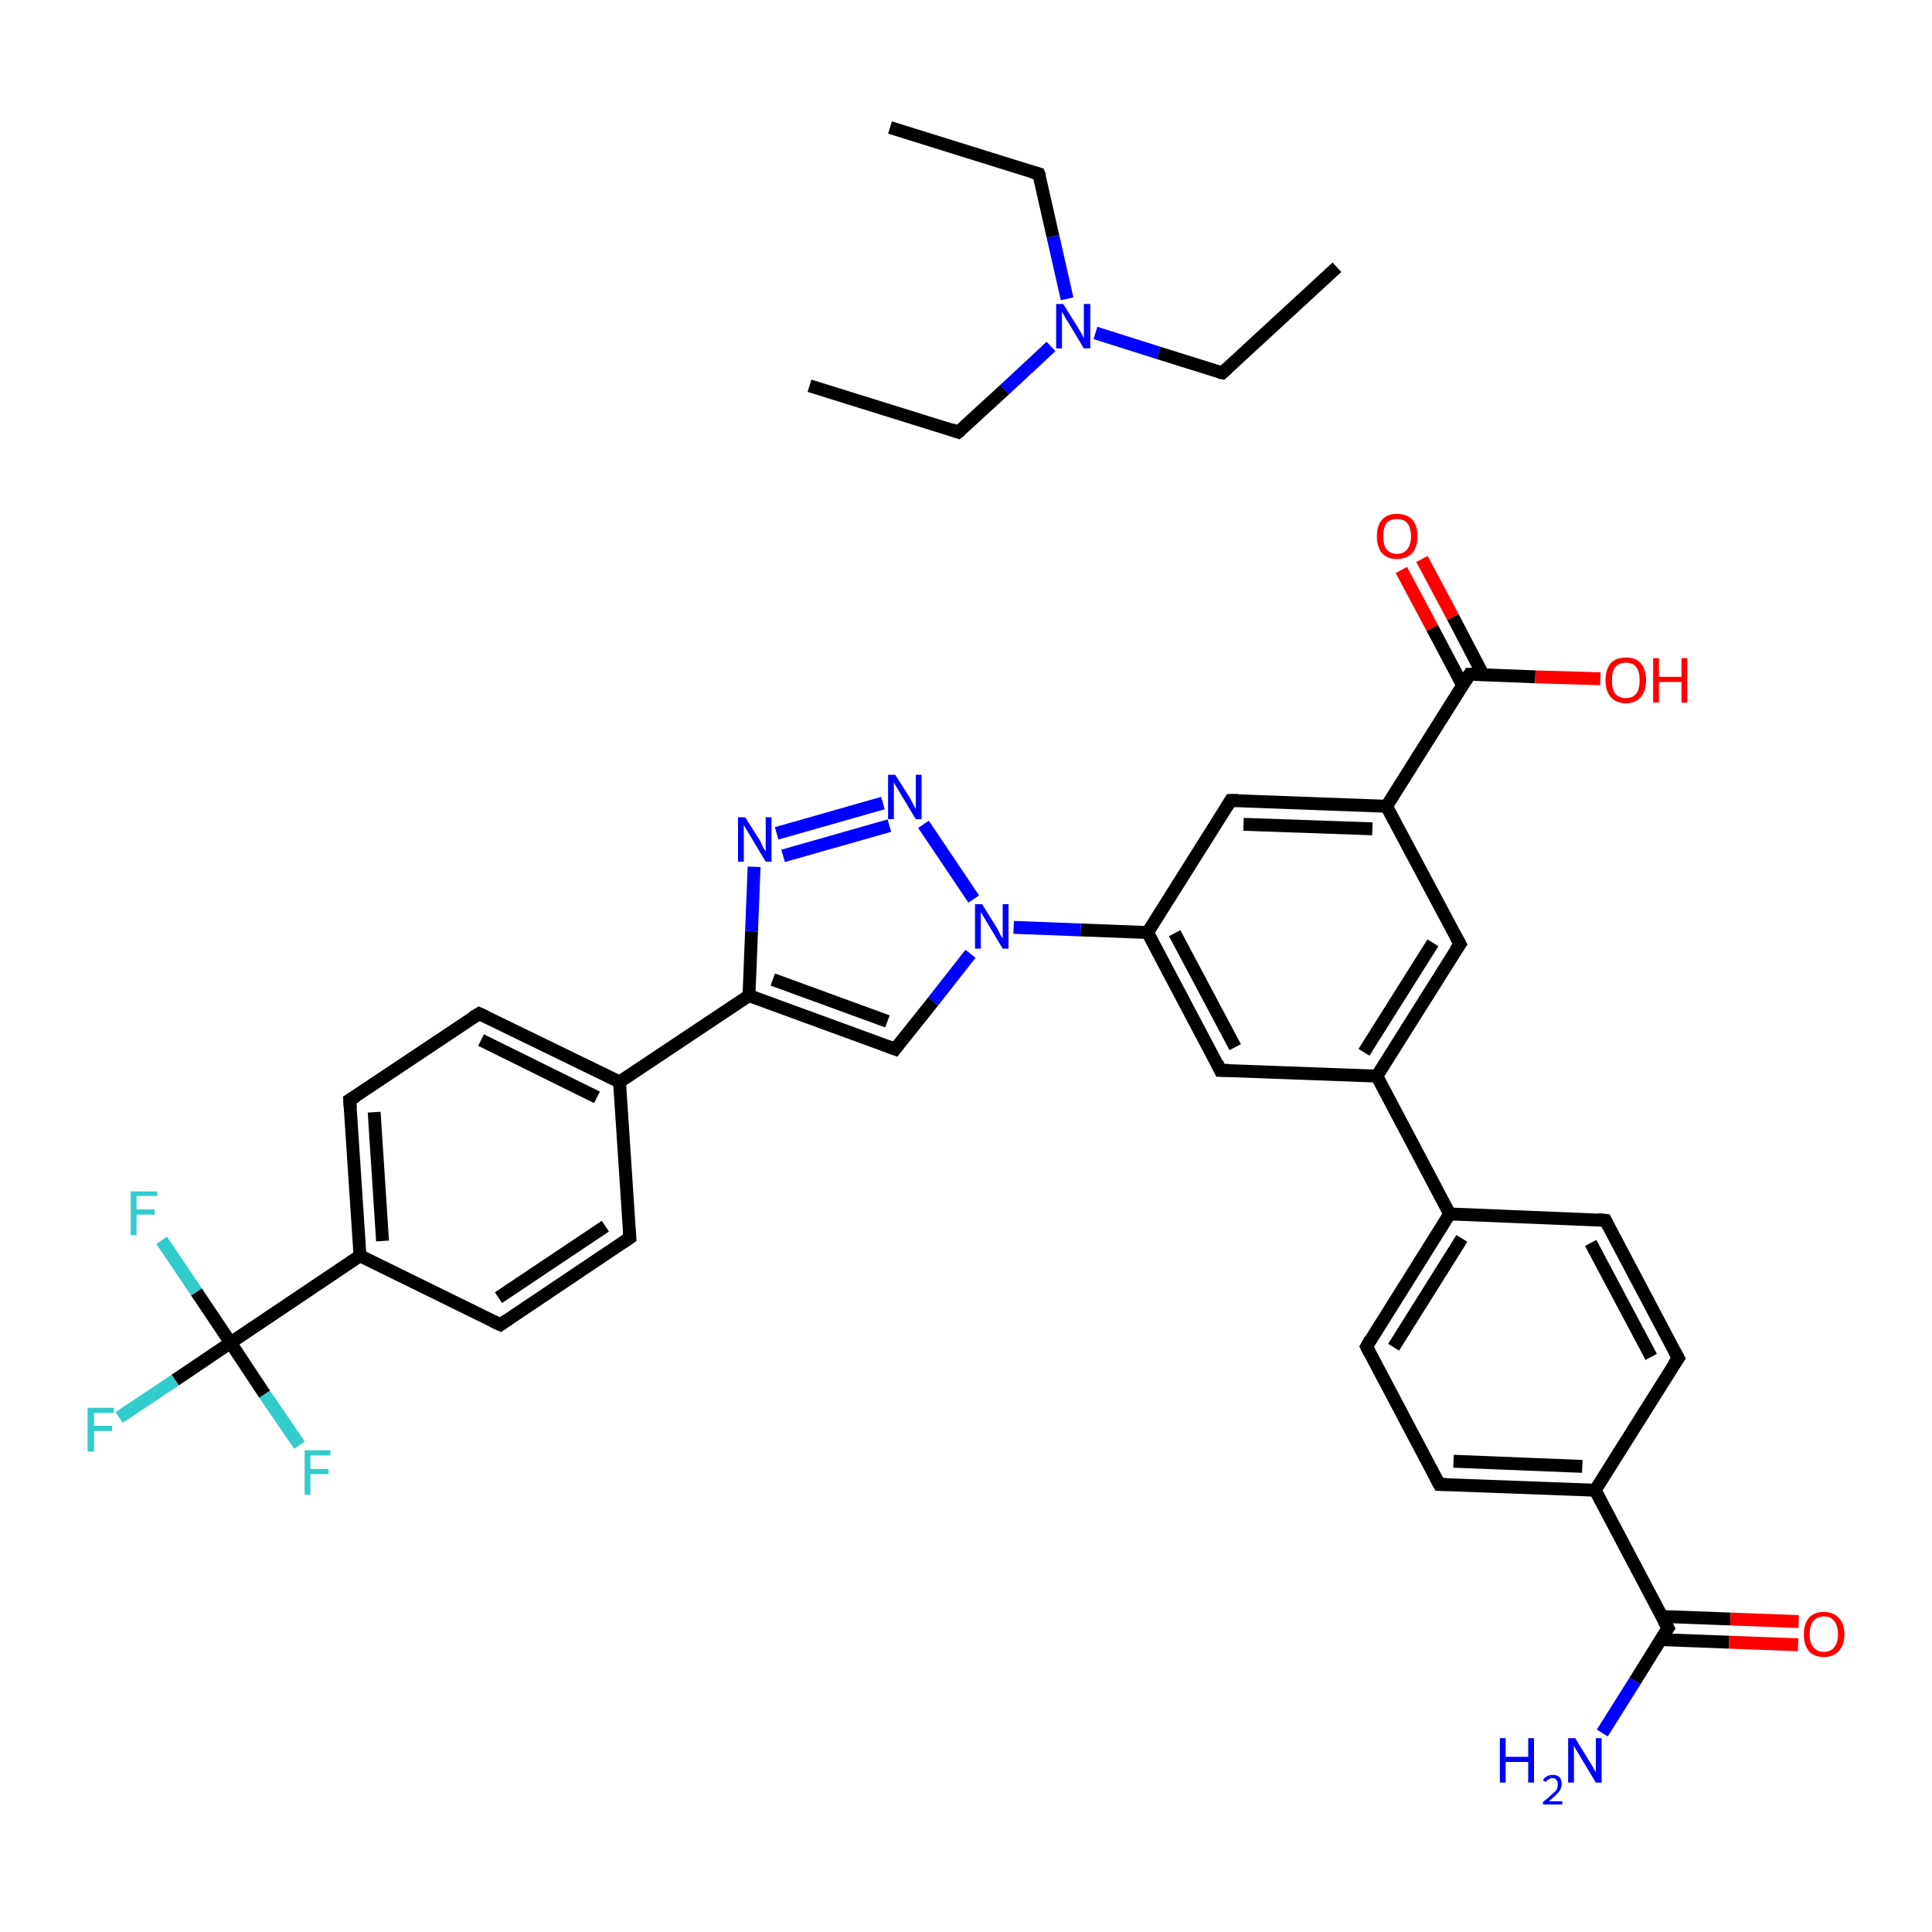 <?xml version='1.0' encoding='iso-8859-1'?>
<svg version='1.1' baseProfile='full'
              xmlns='http://www.w3.org/2000/svg'
                      xmlns:rdkit='http://www.rdkit.org/xml'
                      xmlns:xlink='http://www.w3.org/1999/xlink'
                  xml:space='preserve'
width='300px' height='300px' viewBox='0 0 300 300'>
<!-- END OF HEADER -->
<rect style='opacity:1.0;fill:#FFFFFF;stroke:none' width='300.0' height='300.0' x='0.0' y='0.0'> </rect>
<path class='bond-0 atom-0 atom-1' d='M 207.6,41.5 L 189.8,57.9' style='fill:none;fill-rule:evenodd;stroke:#000000;stroke-width:2.0px;stroke-linecap:butt;stroke-linejoin:miter;stroke-opacity:1' />
<path class='bond-1 atom-1 atom-2' d='M 189.8,57.9 L 179.9,54.8' style='fill:none;fill-rule:evenodd;stroke:#000000;stroke-width:2.0px;stroke-linecap:butt;stroke-linejoin:miter;stroke-opacity:1' />
<path class='bond-1 atom-1 atom-2' d='M 179.9,54.8 L 170.1,51.7' style='fill:none;fill-rule:evenodd;stroke:#0000FF;stroke-width:2.0px;stroke-linecap:butt;stroke-linejoin:miter;stroke-opacity:1' />
<path class='bond-2 atom-2 atom-3' d='M 163.2,53.8 L 156.0,60.5' style='fill:none;fill-rule:evenodd;stroke:#0000FF;stroke-width:2.0px;stroke-linecap:butt;stroke-linejoin:miter;stroke-opacity:1' />
<path class='bond-2 atom-2 atom-3' d='M 156.0,60.5 L 148.8,67.1' style='fill:none;fill-rule:evenodd;stroke:#000000;stroke-width:2.0px;stroke-linecap:butt;stroke-linejoin:miter;stroke-opacity:1' />
<path class='bond-3 atom-3 atom-4' d='M 148.8,67.1 L 125.7,59.9' style='fill:none;fill-rule:evenodd;stroke:#000000;stroke-width:2.0px;stroke-linecap:butt;stroke-linejoin:miter;stroke-opacity:1' />
<path class='bond-4 atom-2 atom-5' d='M 165.7,46.4 L 163.5,36.7' style='fill:none;fill-rule:evenodd;stroke:#0000FF;stroke-width:2.0px;stroke-linecap:butt;stroke-linejoin:miter;stroke-opacity:1' />
<path class='bond-4 atom-2 atom-5' d='M 163.5,36.7 L 161.3,27.0' style='fill:none;fill-rule:evenodd;stroke:#000000;stroke-width:2.0px;stroke-linecap:butt;stroke-linejoin:miter;stroke-opacity:1' />
<path class='bond-5 atom-5 atom-6' d='M 161.3,27.0 L 138.2,19.8' style='fill:none;fill-rule:evenodd;stroke:#000000;stroke-width:2.0px;stroke-linecap:butt;stroke-linejoin:miter;stroke-opacity:1' />
<path class='bond-6 atom-7 atom-8' d='M 248.8,269.1 L 253.9,261.0' style='fill:none;fill-rule:evenodd;stroke:#0000FF;stroke-width:2.0px;stroke-linecap:butt;stroke-linejoin:miter;stroke-opacity:1' />
<path class='bond-6 atom-7 atom-8' d='M 253.9,261.0 L 259.0,252.8' style='fill:none;fill-rule:evenodd;stroke:#000000;stroke-width:2.0px;stroke-linecap:butt;stroke-linejoin:miter;stroke-opacity:1' />
<path class='bond-7 atom-8 atom-9' d='M 257.9,254.6 L 268.5,255.0' style='fill:none;fill-rule:evenodd;stroke:#000000;stroke-width:2.0px;stroke-linecap:butt;stroke-linejoin:miter;stroke-opacity:1' />
<path class='bond-7 atom-8 atom-9' d='M 268.5,255.0 L 279.2,255.4' style='fill:none;fill-rule:evenodd;stroke:#FF0000;stroke-width:2.0px;stroke-linecap:butt;stroke-linejoin:miter;stroke-opacity:1' />
<path class='bond-7 atom-8 atom-9' d='M 258.0,251.0 L 268.7,251.4' style='fill:none;fill-rule:evenodd;stroke:#000000;stroke-width:2.0px;stroke-linecap:butt;stroke-linejoin:miter;stroke-opacity:1' />
<path class='bond-7 atom-8 atom-9' d='M 268.7,251.4 L 279.3,251.8' style='fill:none;fill-rule:evenodd;stroke:#FF0000;stroke-width:2.0px;stroke-linecap:butt;stroke-linejoin:miter;stroke-opacity:1' />
<path class='bond-8 atom-8 atom-10' d='M 259.0,252.8 L 247.7,231.4' style='fill:none;fill-rule:evenodd;stroke:#000000;stroke-width:2.0px;stroke-linecap:butt;stroke-linejoin:miter;stroke-opacity:1' />
<path class='bond-9 atom-10 atom-11' d='M 247.7,231.4 L 223.5,230.5' style='fill:none;fill-rule:evenodd;stroke:#000000;stroke-width:2.0px;stroke-linecap:butt;stroke-linejoin:miter;stroke-opacity:1' />
<path class='bond-9 atom-10 atom-11' d='M 245.7,227.7 L 225.7,226.9' style='fill:none;fill-rule:evenodd;stroke:#000000;stroke-width:2.0px;stroke-linecap:butt;stroke-linejoin:miter;stroke-opacity:1' />
<path class='bond-10 atom-11 atom-12' d='M 223.5,230.5 L 212.2,209.1' style='fill:none;fill-rule:evenodd;stroke:#000000;stroke-width:2.0px;stroke-linecap:butt;stroke-linejoin:miter;stroke-opacity:1' />
<path class='bond-11 atom-12 atom-13' d='M 212.2,209.1 L 225.1,188.5' style='fill:none;fill-rule:evenodd;stroke:#000000;stroke-width:2.0px;stroke-linecap:butt;stroke-linejoin:miter;stroke-opacity:1' />
<path class='bond-11 atom-12 atom-13' d='M 216.4,209.2 L 227.0,192.3' style='fill:none;fill-rule:evenodd;stroke:#000000;stroke-width:2.0px;stroke-linecap:butt;stroke-linejoin:miter;stroke-opacity:1' />
<path class='bond-12 atom-13 atom-14' d='M 225.1,188.5 L 249.3,189.5' style='fill:none;fill-rule:evenodd;stroke:#000000;stroke-width:2.0px;stroke-linecap:butt;stroke-linejoin:miter;stroke-opacity:1' />
<path class='bond-13 atom-14 atom-15' d='M 249.3,189.5 L 260.6,210.9' style='fill:none;fill-rule:evenodd;stroke:#000000;stroke-width:2.0px;stroke-linecap:butt;stroke-linejoin:miter;stroke-opacity:1' />
<path class='bond-13 atom-14 atom-15' d='M 247.0,193.0 L 256.4,210.7' style='fill:none;fill-rule:evenodd;stroke:#000000;stroke-width:2.0px;stroke-linecap:butt;stroke-linejoin:miter;stroke-opacity:1' />
<path class='bond-14 atom-13 atom-16' d='M 225.1,188.5 L 213.8,167.1' style='fill:none;fill-rule:evenodd;stroke:#000000;stroke-width:2.0px;stroke-linecap:butt;stroke-linejoin:miter;stroke-opacity:1' />
<path class='bond-15 atom-16 atom-17' d='M 213.8,167.1 L 226.7,146.6' style='fill:none;fill-rule:evenodd;stroke:#000000;stroke-width:2.0px;stroke-linecap:butt;stroke-linejoin:miter;stroke-opacity:1' />
<path class='bond-15 atom-16 atom-17' d='M 211.8,163.4 L 222.5,146.4' style='fill:none;fill-rule:evenodd;stroke:#000000;stroke-width:2.0px;stroke-linecap:butt;stroke-linejoin:miter;stroke-opacity:1' />
<path class='bond-16 atom-17 atom-18' d='M 226.7,146.6 L 215.3,125.2' style='fill:none;fill-rule:evenodd;stroke:#000000;stroke-width:2.0px;stroke-linecap:butt;stroke-linejoin:miter;stroke-opacity:1' />
<path class='bond-17 atom-18 atom-19' d='M 215.3,125.2 L 191.1,124.3' style='fill:none;fill-rule:evenodd;stroke:#000000;stroke-width:2.0px;stroke-linecap:butt;stroke-linejoin:miter;stroke-opacity:1' />
<path class='bond-17 atom-18 atom-19' d='M 213.1,128.7 L 193.1,128.0' style='fill:none;fill-rule:evenodd;stroke:#000000;stroke-width:2.0px;stroke-linecap:butt;stroke-linejoin:miter;stroke-opacity:1' />
<path class='bond-18 atom-19 atom-20' d='M 191.1,124.3 L 178.2,144.8' style='fill:none;fill-rule:evenodd;stroke:#000000;stroke-width:2.0px;stroke-linecap:butt;stroke-linejoin:miter;stroke-opacity:1' />
<path class='bond-19 atom-20 atom-21' d='M 178.2,144.8 L 189.5,166.2' style='fill:none;fill-rule:evenodd;stroke:#000000;stroke-width:2.0px;stroke-linecap:butt;stroke-linejoin:miter;stroke-opacity:1' />
<path class='bond-19 atom-20 atom-21' d='M 182.4,144.9 L 191.8,162.6' style='fill:none;fill-rule:evenodd;stroke:#000000;stroke-width:2.0px;stroke-linecap:butt;stroke-linejoin:miter;stroke-opacity:1' />
<path class='bond-20 atom-20 atom-22' d='M 178.2,144.8 L 167.8,144.4' style='fill:none;fill-rule:evenodd;stroke:#000000;stroke-width:2.0px;stroke-linecap:butt;stroke-linejoin:miter;stroke-opacity:1' />
<path class='bond-20 atom-20 atom-22' d='M 167.8,144.4 L 157.4,144.0' style='fill:none;fill-rule:evenodd;stroke:#0000FF;stroke-width:2.0px;stroke-linecap:butt;stroke-linejoin:miter;stroke-opacity:1' />
<path class='bond-21 atom-22 atom-23' d='M 150.7,148.1 L 144.9,155.5' style='fill:none;fill-rule:evenodd;stroke:#0000FF;stroke-width:2.0px;stroke-linecap:butt;stroke-linejoin:miter;stroke-opacity:1' />
<path class='bond-21 atom-22 atom-23' d='M 144.9,155.5 L 139.0,162.9' style='fill:none;fill-rule:evenodd;stroke:#000000;stroke-width:2.0px;stroke-linecap:butt;stroke-linejoin:miter;stroke-opacity:1' />
<path class='bond-22 atom-23 atom-24' d='M 139.0,162.9 L 116.3,154.6' style='fill:none;fill-rule:evenodd;stroke:#000000;stroke-width:2.0px;stroke-linecap:butt;stroke-linejoin:miter;stroke-opacity:1' />
<path class='bond-22 atom-23 atom-24' d='M 137.8,158.6 L 120.0,152.1' style='fill:none;fill-rule:evenodd;stroke:#000000;stroke-width:2.0px;stroke-linecap:butt;stroke-linejoin:miter;stroke-opacity:1' />
<path class='bond-23 atom-24 atom-25' d='M 116.3,154.6 L 116.7,144.6' style='fill:none;fill-rule:evenodd;stroke:#000000;stroke-width:2.0px;stroke-linecap:butt;stroke-linejoin:miter;stroke-opacity:1' />
<path class='bond-23 atom-24 atom-25' d='M 116.7,144.6 L 117.1,134.6' style='fill:none;fill-rule:evenodd;stroke:#0000FF;stroke-width:2.0px;stroke-linecap:butt;stroke-linejoin:miter;stroke-opacity:1' />
<path class='bond-24 atom-25 atom-26' d='M 120.6,129.4 L 137.1,124.7' style='fill:none;fill-rule:evenodd;stroke:#0000FF;stroke-width:2.0px;stroke-linecap:butt;stroke-linejoin:miter;stroke-opacity:1' />
<path class='bond-24 atom-25 atom-26' d='M 121.6,132.9 L 138.1,128.2' style='fill:none;fill-rule:evenodd;stroke:#0000FF;stroke-width:2.0px;stroke-linecap:butt;stroke-linejoin:miter;stroke-opacity:1' />
<path class='bond-25 atom-24 atom-27' d='M 116.3,154.6 L 96.2,168.0' style='fill:none;fill-rule:evenodd;stroke:#000000;stroke-width:2.0px;stroke-linecap:butt;stroke-linejoin:miter;stroke-opacity:1' />
<path class='bond-26 atom-27 atom-28' d='M 96.2,168.0 L 74.4,157.4' style='fill:none;fill-rule:evenodd;stroke:#000000;stroke-width:2.0px;stroke-linecap:butt;stroke-linejoin:miter;stroke-opacity:1' />
<path class='bond-26 atom-27 atom-28' d='M 92.7,170.4 L 74.7,161.5' style='fill:none;fill-rule:evenodd;stroke:#000000;stroke-width:2.0px;stroke-linecap:butt;stroke-linejoin:miter;stroke-opacity:1' />
<path class='bond-27 atom-28 atom-29' d='M 74.4,157.4 L 54.3,170.8' style='fill:none;fill-rule:evenodd;stroke:#000000;stroke-width:2.0px;stroke-linecap:butt;stroke-linejoin:miter;stroke-opacity:1' />
<path class='bond-28 atom-29 atom-30' d='M 54.3,170.8 L 55.9,195.0' style='fill:none;fill-rule:evenodd;stroke:#000000;stroke-width:2.0px;stroke-linecap:butt;stroke-linejoin:miter;stroke-opacity:1' />
<path class='bond-28 atom-29 atom-30' d='M 58.1,172.7 L 59.4,192.7' style='fill:none;fill-rule:evenodd;stroke:#000000;stroke-width:2.0px;stroke-linecap:butt;stroke-linejoin:miter;stroke-opacity:1' />
<path class='bond-29 atom-30 atom-31' d='M 55.9,195.0 L 77.7,205.7' style='fill:none;fill-rule:evenodd;stroke:#000000;stroke-width:2.0px;stroke-linecap:butt;stroke-linejoin:miter;stroke-opacity:1' />
<path class='bond-30 atom-31 atom-32' d='M 77.7,205.7 L 97.8,192.2' style='fill:none;fill-rule:evenodd;stroke:#000000;stroke-width:2.0px;stroke-linecap:butt;stroke-linejoin:miter;stroke-opacity:1' />
<path class='bond-30 atom-31 atom-32' d='M 77.4,201.5 L 94.0,190.4' style='fill:none;fill-rule:evenodd;stroke:#000000;stroke-width:2.0px;stroke-linecap:butt;stroke-linejoin:miter;stroke-opacity:1' />
<path class='bond-31 atom-30 atom-33' d='M 55.9,195.0 L 35.8,208.5' style='fill:none;fill-rule:evenodd;stroke:#000000;stroke-width:2.0px;stroke-linecap:butt;stroke-linejoin:miter;stroke-opacity:1' />
<path class='bond-32 atom-33 atom-34' d='M 35.8,208.5 L 27.2,214.3' style='fill:none;fill-rule:evenodd;stroke:#000000;stroke-width:2.0px;stroke-linecap:butt;stroke-linejoin:miter;stroke-opacity:1' />
<path class='bond-32 atom-33 atom-34' d='M 27.2,214.3 L 18.5,220.1' style='fill:none;fill-rule:evenodd;stroke:#33CCCC;stroke-width:2.0px;stroke-linecap:butt;stroke-linejoin:miter;stroke-opacity:1' />
<path class='bond-33 atom-33 atom-35' d='M 35.8,208.5 L 30.5,200.6' style='fill:none;fill-rule:evenodd;stroke:#000000;stroke-width:2.0px;stroke-linecap:butt;stroke-linejoin:miter;stroke-opacity:1' />
<path class='bond-33 atom-33 atom-35' d='M 30.5,200.6 L 25.1,192.6' style='fill:none;fill-rule:evenodd;stroke:#33CCCC;stroke-width:2.0px;stroke-linecap:butt;stroke-linejoin:miter;stroke-opacity:1' />
<path class='bond-34 atom-33 atom-36' d='M 35.8,208.5 L 41.1,216.5' style='fill:none;fill-rule:evenodd;stroke:#000000;stroke-width:2.0px;stroke-linecap:butt;stroke-linejoin:miter;stroke-opacity:1' />
<path class='bond-34 atom-33 atom-36' d='M 41.1,216.5 L 46.5,224.4' style='fill:none;fill-rule:evenodd;stroke:#33CCCC;stroke-width:2.0px;stroke-linecap:butt;stroke-linejoin:miter;stroke-opacity:1' />
<path class='bond-35 atom-18 atom-37' d='M 215.3,125.2 L 228.2,104.7' style='fill:none;fill-rule:evenodd;stroke:#000000;stroke-width:2.0px;stroke-linecap:butt;stroke-linejoin:miter;stroke-opacity:1' />
<path class='bond-36 atom-37 atom-38' d='M 228.2,104.7 L 238.4,105.1' style='fill:none;fill-rule:evenodd;stroke:#000000;stroke-width:2.0px;stroke-linecap:butt;stroke-linejoin:miter;stroke-opacity:1' />
<path class='bond-36 atom-37 atom-38' d='M 238.4,105.1 L 248.5,105.4' style='fill:none;fill-rule:evenodd;stroke:#FF0000;stroke-width:2.0px;stroke-linecap:butt;stroke-linejoin:miter;stroke-opacity:1' />
<path class='bond-37 atom-37 atom-39' d='M 230.3,104.8 L 225.6,95.8' style='fill:none;fill-rule:evenodd;stroke:#000000;stroke-width:2.0px;stroke-linecap:butt;stroke-linejoin:miter;stroke-opacity:1' />
<path class='bond-37 atom-37 atom-39' d='M 225.6,95.8 L 220.8,86.8' style='fill:none;fill-rule:evenodd;stroke:#FF0000;stroke-width:2.0px;stroke-linecap:butt;stroke-linejoin:miter;stroke-opacity:1' />
<path class='bond-37 atom-37 atom-39' d='M 227.1,106.4 L 222.4,97.5' style='fill:none;fill-rule:evenodd;stroke:#000000;stroke-width:2.0px;stroke-linecap:butt;stroke-linejoin:miter;stroke-opacity:1' />
<path class='bond-37 atom-37 atom-39' d='M 222.4,97.5 L 217.6,88.5' style='fill:none;fill-rule:evenodd;stroke:#FF0000;stroke-width:2.0px;stroke-linecap:butt;stroke-linejoin:miter;stroke-opacity:1' />
<path class='bond-38 atom-15 atom-10' d='M 260.6,210.9 L 247.7,231.4' style='fill:none;fill-rule:evenodd;stroke:#000000;stroke-width:2.0px;stroke-linecap:butt;stroke-linejoin:miter;stroke-opacity:1' />
<path class='bond-39 atom-21 atom-16' d='M 189.5,166.2 L 213.8,167.1' style='fill:none;fill-rule:evenodd;stroke:#000000;stroke-width:2.0px;stroke-linecap:butt;stroke-linejoin:miter;stroke-opacity:1' />
<path class='bond-40 atom-26 atom-22' d='M 143.4,128.0 L 151.2,139.6' style='fill:none;fill-rule:evenodd;stroke:#0000FF;stroke-width:2.0px;stroke-linecap:butt;stroke-linejoin:miter;stroke-opacity:1' />
<path class='bond-41 atom-32 atom-27' d='M 97.8,192.2 L 96.2,168.0' style='fill:none;fill-rule:evenodd;stroke:#000000;stroke-width:2.0px;stroke-linecap:butt;stroke-linejoin:miter;stroke-opacity:1' />
<path d='M 190.7,57.1 L 189.8,57.9 L 189.3,57.8' style='fill:none;stroke:#000000;stroke-width:2.0px;stroke-linecap:butt;stroke-linejoin:miter;stroke-opacity:1;' />
<path d='M 149.2,66.8 L 148.8,67.1 L 147.7,66.7' style='fill:none;stroke:#000000;stroke-width:2.0px;stroke-linecap:butt;stroke-linejoin:miter;stroke-opacity:1;' />
<path d='M 161.5,27.5 L 161.3,27.0 L 160.2,26.7' style='fill:none;stroke:#000000;stroke-width:2.0px;stroke-linecap:butt;stroke-linejoin:miter;stroke-opacity:1;' />
<path d='M 258.7,253.2 L 259.0,252.8 L 258.4,251.7' style='fill:none;stroke:#000000;stroke-width:2.0px;stroke-linecap:butt;stroke-linejoin:miter;stroke-opacity:1;' />
<path d='M 224.7,230.5 L 223.5,230.5 L 222.9,229.4' style='fill:none;stroke:#000000;stroke-width:2.0px;stroke-linecap:butt;stroke-linejoin:miter;stroke-opacity:1;' />
<path d='M 212.7,210.1 L 212.2,209.1 L 212.8,208.0' style='fill:none;stroke:#000000;stroke-width:2.0px;stroke-linecap:butt;stroke-linejoin:miter;stroke-opacity:1;' />
<path d='M 248.1,189.4 L 249.3,189.5 L 249.8,190.5' style='fill:none;stroke:#000000;stroke-width:2.0px;stroke-linecap:butt;stroke-linejoin:miter;stroke-opacity:1;' />
<path d='M 260.0,209.8 L 260.6,210.9 L 259.9,211.9' style='fill:none;stroke:#000000;stroke-width:2.0px;stroke-linecap:butt;stroke-linejoin:miter;stroke-opacity:1;' />
<path d='M 226.0,147.6 L 226.7,146.6 L 226.1,145.5' style='fill:none;stroke:#000000;stroke-width:2.0px;stroke-linecap:butt;stroke-linejoin:miter;stroke-opacity:1;' />
<path d='M 192.3,124.3 L 191.1,124.3 L 190.5,125.3' style='fill:none;stroke:#000000;stroke-width:2.0px;stroke-linecap:butt;stroke-linejoin:miter;stroke-opacity:1;' />
<path d='M 189.0,165.1 L 189.5,166.2 L 190.8,166.2' style='fill:none;stroke:#000000;stroke-width:2.0px;stroke-linecap:butt;stroke-linejoin:miter;stroke-opacity:1;' />
<path d='M 139.3,162.5 L 139.0,162.9 L 137.9,162.5' style='fill:none;stroke:#000000;stroke-width:2.0px;stroke-linecap:butt;stroke-linejoin:miter;stroke-opacity:1;' />
<path d='M 75.5,157.9 L 74.4,157.4 L 73.4,158.0' style='fill:none;stroke:#000000;stroke-width:2.0px;stroke-linecap:butt;stroke-linejoin:miter;stroke-opacity:1;' />
<path d='M 55.3,170.2 L 54.3,170.8 L 54.4,172.1' style='fill:none;stroke:#000000;stroke-width:2.0px;stroke-linecap:butt;stroke-linejoin:miter;stroke-opacity:1;' />
<path d='M 76.6,205.2 L 77.7,205.7 L 78.7,205.0' style='fill:none;stroke:#000000;stroke-width:2.0px;stroke-linecap:butt;stroke-linejoin:miter;stroke-opacity:1;' />
<path d='M 96.8,192.9 L 97.8,192.2 L 97.7,191.0' style='fill:none;stroke:#000000;stroke-width:2.0px;stroke-linecap:butt;stroke-linejoin:miter;stroke-opacity:1;' />
<path d='M 227.6,105.7 L 228.2,104.7 L 228.7,104.7' style='fill:none;stroke:#000000;stroke-width:2.0px;stroke-linecap:butt;stroke-linejoin:miter;stroke-opacity:1;' />
<path class='atom-2' d='M 165.1 47.2
L 167.4 50.9
Q 167.6 51.2, 168.0 51.9
Q 168.3 52.5, 168.3 52.6
L 168.3 47.2
L 169.3 47.2
L 169.3 54.1
L 168.3 54.1
L 165.9 50.1
Q 165.6 49.7, 165.3 49.1
Q 165.0 48.6, 164.9 48.4
L 164.9 54.1
L 164.0 54.1
L 164.0 47.2
L 165.1 47.2
' fill='#0000FF'/>
<path class='atom-7' d='M 232.9 269.9
L 233.8 269.9
L 233.8 272.8
L 237.3 272.8
L 237.3 269.9
L 238.2 269.9
L 238.2 276.8
L 237.3 276.8
L 237.3 273.6
L 233.8 273.6
L 233.8 276.8
L 232.9 276.8
L 232.9 269.9
' fill='#0000FF'/>
<path class='atom-7' d='M 239.6 276.5
Q 239.7 276.1, 240.1 275.9
Q 240.5 275.6, 241.1 275.6
Q 241.8 275.6, 242.2 276.0
Q 242.5 276.4, 242.5 277.0
Q 242.5 277.7, 242.0 278.3
Q 241.5 278.9, 240.5 279.7
L 242.6 279.7
L 242.6 280.2
L 239.6 280.2
L 239.6 279.8
Q 240.4 279.2, 240.9 278.7
Q 241.4 278.3, 241.7 277.9
Q 241.9 277.5, 241.9 277.0
Q 241.9 276.6, 241.7 276.4
Q 241.5 276.1, 241.1 276.1
Q 240.7 276.1, 240.5 276.3
Q 240.2 276.4, 240.1 276.7
L 239.6 276.5
' fill='#0000FF'/>
<path class='atom-7' d='M 244.6 269.9
L 246.8 273.5
Q 247.1 273.9, 247.4 274.5
Q 247.8 275.2, 247.8 275.2
L 247.8 269.9
L 248.7 269.9
L 248.7 276.8
L 247.8 276.8
L 245.4 272.8
Q 245.1 272.3, 244.8 271.8
Q 244.5 271.3, 244.4 271.1
L 244.4 276.8
L 243.5 276.8
L 243.5 269.9
L 244.6 269.9
' fill='#0000FF'/>
<path class='atom-9' d='M 280.1 253.8
Q 280.1 252.1, 280.9 251.2
Q 281.7 250.3, 283.2 250.3
Q 284.7 250.3, 285.5 251.2
Q 286.4 252.1, 286.4 253.8
Q 286.4 255.4, 285.5 256.4
Q 284.7 257.3, 283.2 257.3
Q 281.7 257.3, 280.9 256.4
Q 280.1 255.4, 280.1 253.8
M 283.2 256.5
Q 284.3 256.5, 284.8 255.8
Q 285.4 255.1, 285.4 253.8
Q 285.4 252.4, 284.8 251.7
Q 284.3 251.0, 283.2 251.0
Q 282.2 251.0, 281.6 251.7
Q 281.0 252.4, 281.0 253.8
Q 281.0 255.1, 281.6 255.8
Q 282.2 256.5, 283.2 256.5
' fill='#FF0000'/>
<path class='atom-22' d='M 152.5 140.4
L 154.8 144.1
Q 155.0 144.4, 155.3 145.1
Q 155.7 145.7, 155.7 145.8
L 155.7 140.4
L 156.6 140.4
L 156.6 147.3
L 155.7 147.3
L 153.3 143.3
Q 153.0 142.8, 152.7 142.3
Q 152.4 141.8, 152.3 141.6
L 152.3 147.3
L 151.4 147.3
L 151.4 140.4
L 152.5 140.4
' fill='#0000FF'/>
<path class='atom-25' d='M 115.7 126.9
L 118.0 130.5
Q 118.2 130.9, 118.5 131.6
Q 118.9 132.2, 118.9 132.2
L 118.9 126.9
L 119.8 126.9
L 119.8 133.8
L 118.9 133.8
L 116.5 129.8
Q 116.2 129.3, 115.9 128.8
Q 115.6 128.3, 115.5 128.1
L 115.5 133.8
L 114.6 133.8
L 114.6 126.9
L 115.7 126.9
' fill='#0000FF'/>
<path class='atom-26' d='M 139.0 120.3
L 141.3 123.9
Q 141.5 124.3, 141.8 124.9
Q 142.2 125.6, 142.2 125.6
L 142.2 120.3
L 143.1 120.3
L 143.1 127.2
L 142.2 127.2
L 139.8 123.2
Q 139.5 122.7, 139.2 122.2
Q 138.9 121.7, 138.8 121.5
L 138.8 127.2
L 137.9 127.2
L 137.9 120.3
L 139.0 120.3
' fill='#0000FF'/>
<path class='atom-34' d='M 13.6 218.6
L 17.7 218.6
L 17.7 219.4
L 14.6 219.4
L 14.6 221.4
L 17.4 221.4
L 17.4 222.2
L 14.6 222.2
L 14.6 225.4
L 13.6 225.4
L 13.6 218.6
' fill='#33CCCC'/>
<path class='atom-35' d='M 20.3 185.0
L 24.4 185.0
L 24.4 185.7
L 21.2 185.7
L 21.2 187.8
L 24.0 187.8
L 24.0 188.6
L 21.2 188.6
L 21.2 191.8
L 20.3 191.8
L 20.3 185.0
' fill='#33CCCC'/>
<path class='atom-36' d='M 47.3 225.2
L 51.3 225.2
L 51.3 226.0
L 48.2 226.0
L 48.2 228.1
L 51.0 228.1
L 51.0 228.9
L 48.2 228.9
L 48.2 232.1
L 47.3 232.1
L 47.3 225.2
' fill='#33CCCC'/>
<path class='atom-38' d='M 249.3 105.6
Q 249.3 104.0, 250.1 103.0
Q 250.9 102.1, 252.5 102.1
Q 254.0 102.1, 254.8 103.0
Q 255.6 104.0, 255.6 105.6
Q 255.6 107.3, 254.8 108.2
Q 254.0 109.2, 252.5 109.2
Q 250.9 109.2, 250.1 108.2
Q 249.3 107.3, 249.3 105.6
M 252.5 108.4
Q 253.5 108.4, 254.1 107.7
Q 254.6 107.0, 254.6 105.6
Q 254.6 104.3, 254.1 103.6
Q 253.5 102.9, 252.5 102.9
Q 251.4 102.9, 250.8 103.6
Q 250.3 104.3, 250.3 105.6
Q 250.3 107.0, 250.8 107.7
Q 251.4 108.4, 252.5 108.4
' fill='#FF0000'/>
<path class='atom-38' d='M 256.7 102.2
L 257.6 102.2
L 257.6 105.1
L 261.1 105.1
L 261.1 102.2
L 262.0 102.2
L 262.0 109.1
L 261.1 109.1
L 261.1 105.9
L 257.6 105.9
L 257.6 109.1
L 256.7 109.1
L 256.7 102.2
' fill='#FF0000'/>
<path class='atom-39' d='M 213.8 83.3
Q 213.8 81.6, 214.6 80.7
Q 215.4 79.8, 216.9 79.8
Q 218.5 79.8, 219.3 80.7
Q 220.1 81.6, 220.1 83.3
Q 220.1 84.9, 219.3 85.9
Q 218.4 86.8, 216.9 86.8
Q 215.4 86.8, 214.6 85.9
Q 213.8 84.9, 213.8 83.3
M 216.9 86.0
Q 218.0 86.0, 218.5 85.3
Q 219.1 84.6, 219.1 83.3
Q 219.1 81.9, 218.5 81.2
Q 218.0 80.6, 216.9 80.6
Q 215.9 80.6, 215.3 81.2
Q 214.8 81.9, 214.8 83.3
Q 214.8 84.7, 215.3 85.3
Q 215.9 86.0, 216.9 86.0
' fill='#FF0000'/>
</svg>
